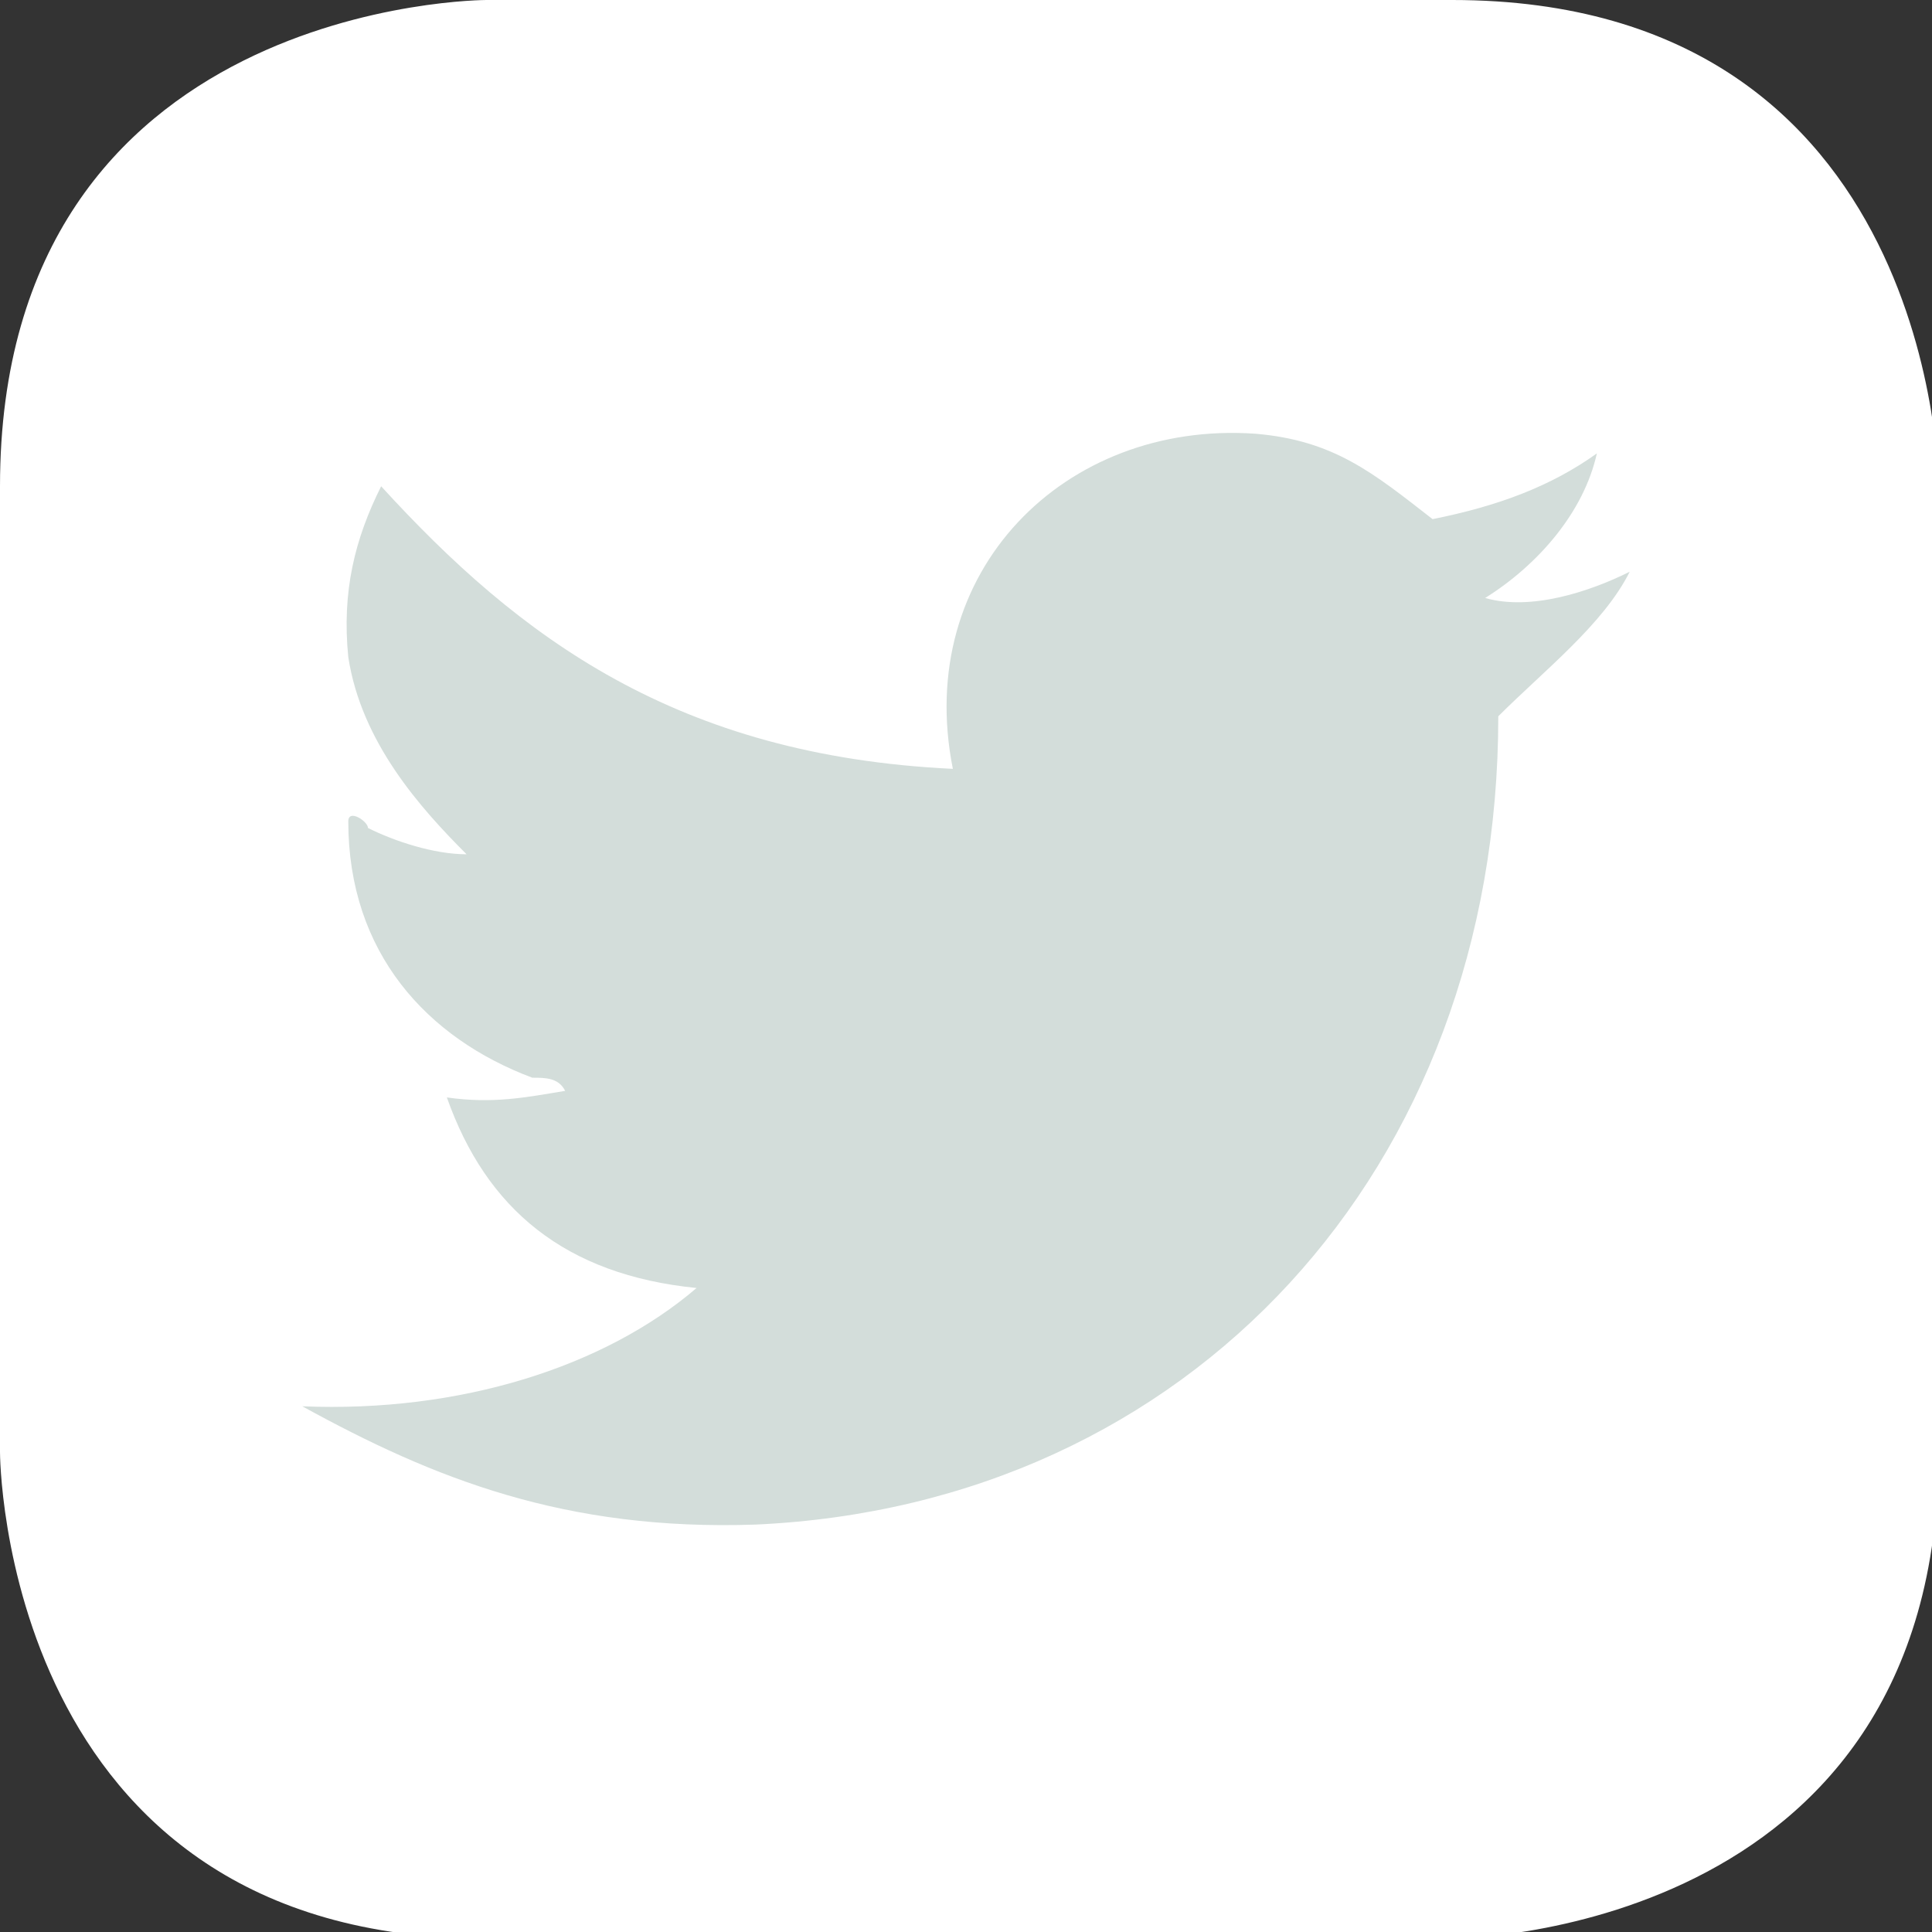 <?xml version="1.0" encoding="utf-8"?>
<!-- Generator: Adobe Illustrator 23.1.0, SVG Export Plug-In . SVG Version: 6.00 Build 0)  -->
<svg version="1.1" id="Laag_1" xmlns="http://www.w3.org/2000/svg" xmlns:xlink="http://www.w3.org/1999/xlink" x="0px" y="0px"
	 viewBox="0 0 29.4 29.4" style="enable-background:new 0 0 29.4 29.4;" xml:space="preserve">
<rect x="0" y="0" width="29.4" height="29.4" fill="#333333" stroke="none"/>
<style type="text/css">
	.st0{fill:#FFFFFF;}
	.st1{fill:#D3DDDA;}
</style>
<title>Shape</title>
<desc>Created with Sketch.</desc>
<path class="st0" d="M7.4,0C7.4,0,0,0,0,7.4v14.7c0,0,0,7.4,7.4,7.4h14.7c0,0,7.4,0,7.4-7.4V7.4c0,0,0-7.4-7.4-7.4H7.4z"/>
<path class="st1" d="M24.8,8.7c-0.4,0.8-1.3,1.5-2,2.2c0,6.9-4.7,12-11.3,12.3c-2.9,0.1-4.9-0.7-6.9-1.8c2.4,0.1,4.6-0.6,6-1.8
	c-2-0.2-3.2-1.2-3.8-2.9c0.7,0.1,1.2,0,1.8-0.1c-0.1-0.2-0.3-0.2-0.5-0.2c-1.6-0.6-2.8-1.9-2.8-3.9c0-0.2,0.3,0,0.3,0.1
	c0.4,0.2,1,0.4,1.5,0.4c-0.7-0.7-1.6-1.7-1.8-3c-0.1-1,0.1-1.8,0.5-2.6c2.1,2.3,4.5,4.1,8.7,4.3c-0.6-3,1.7-5.3,4.6-5.1
	c1.2,0.1,1.8,0.6,2.7,1.3c1-0.2,1.8-0.5,2.5-1c-0.2,0.9-0.9,1.7-1.7,2.2C23.3,9.3,24.2,9,24.8,8.7"/>
</svg>
